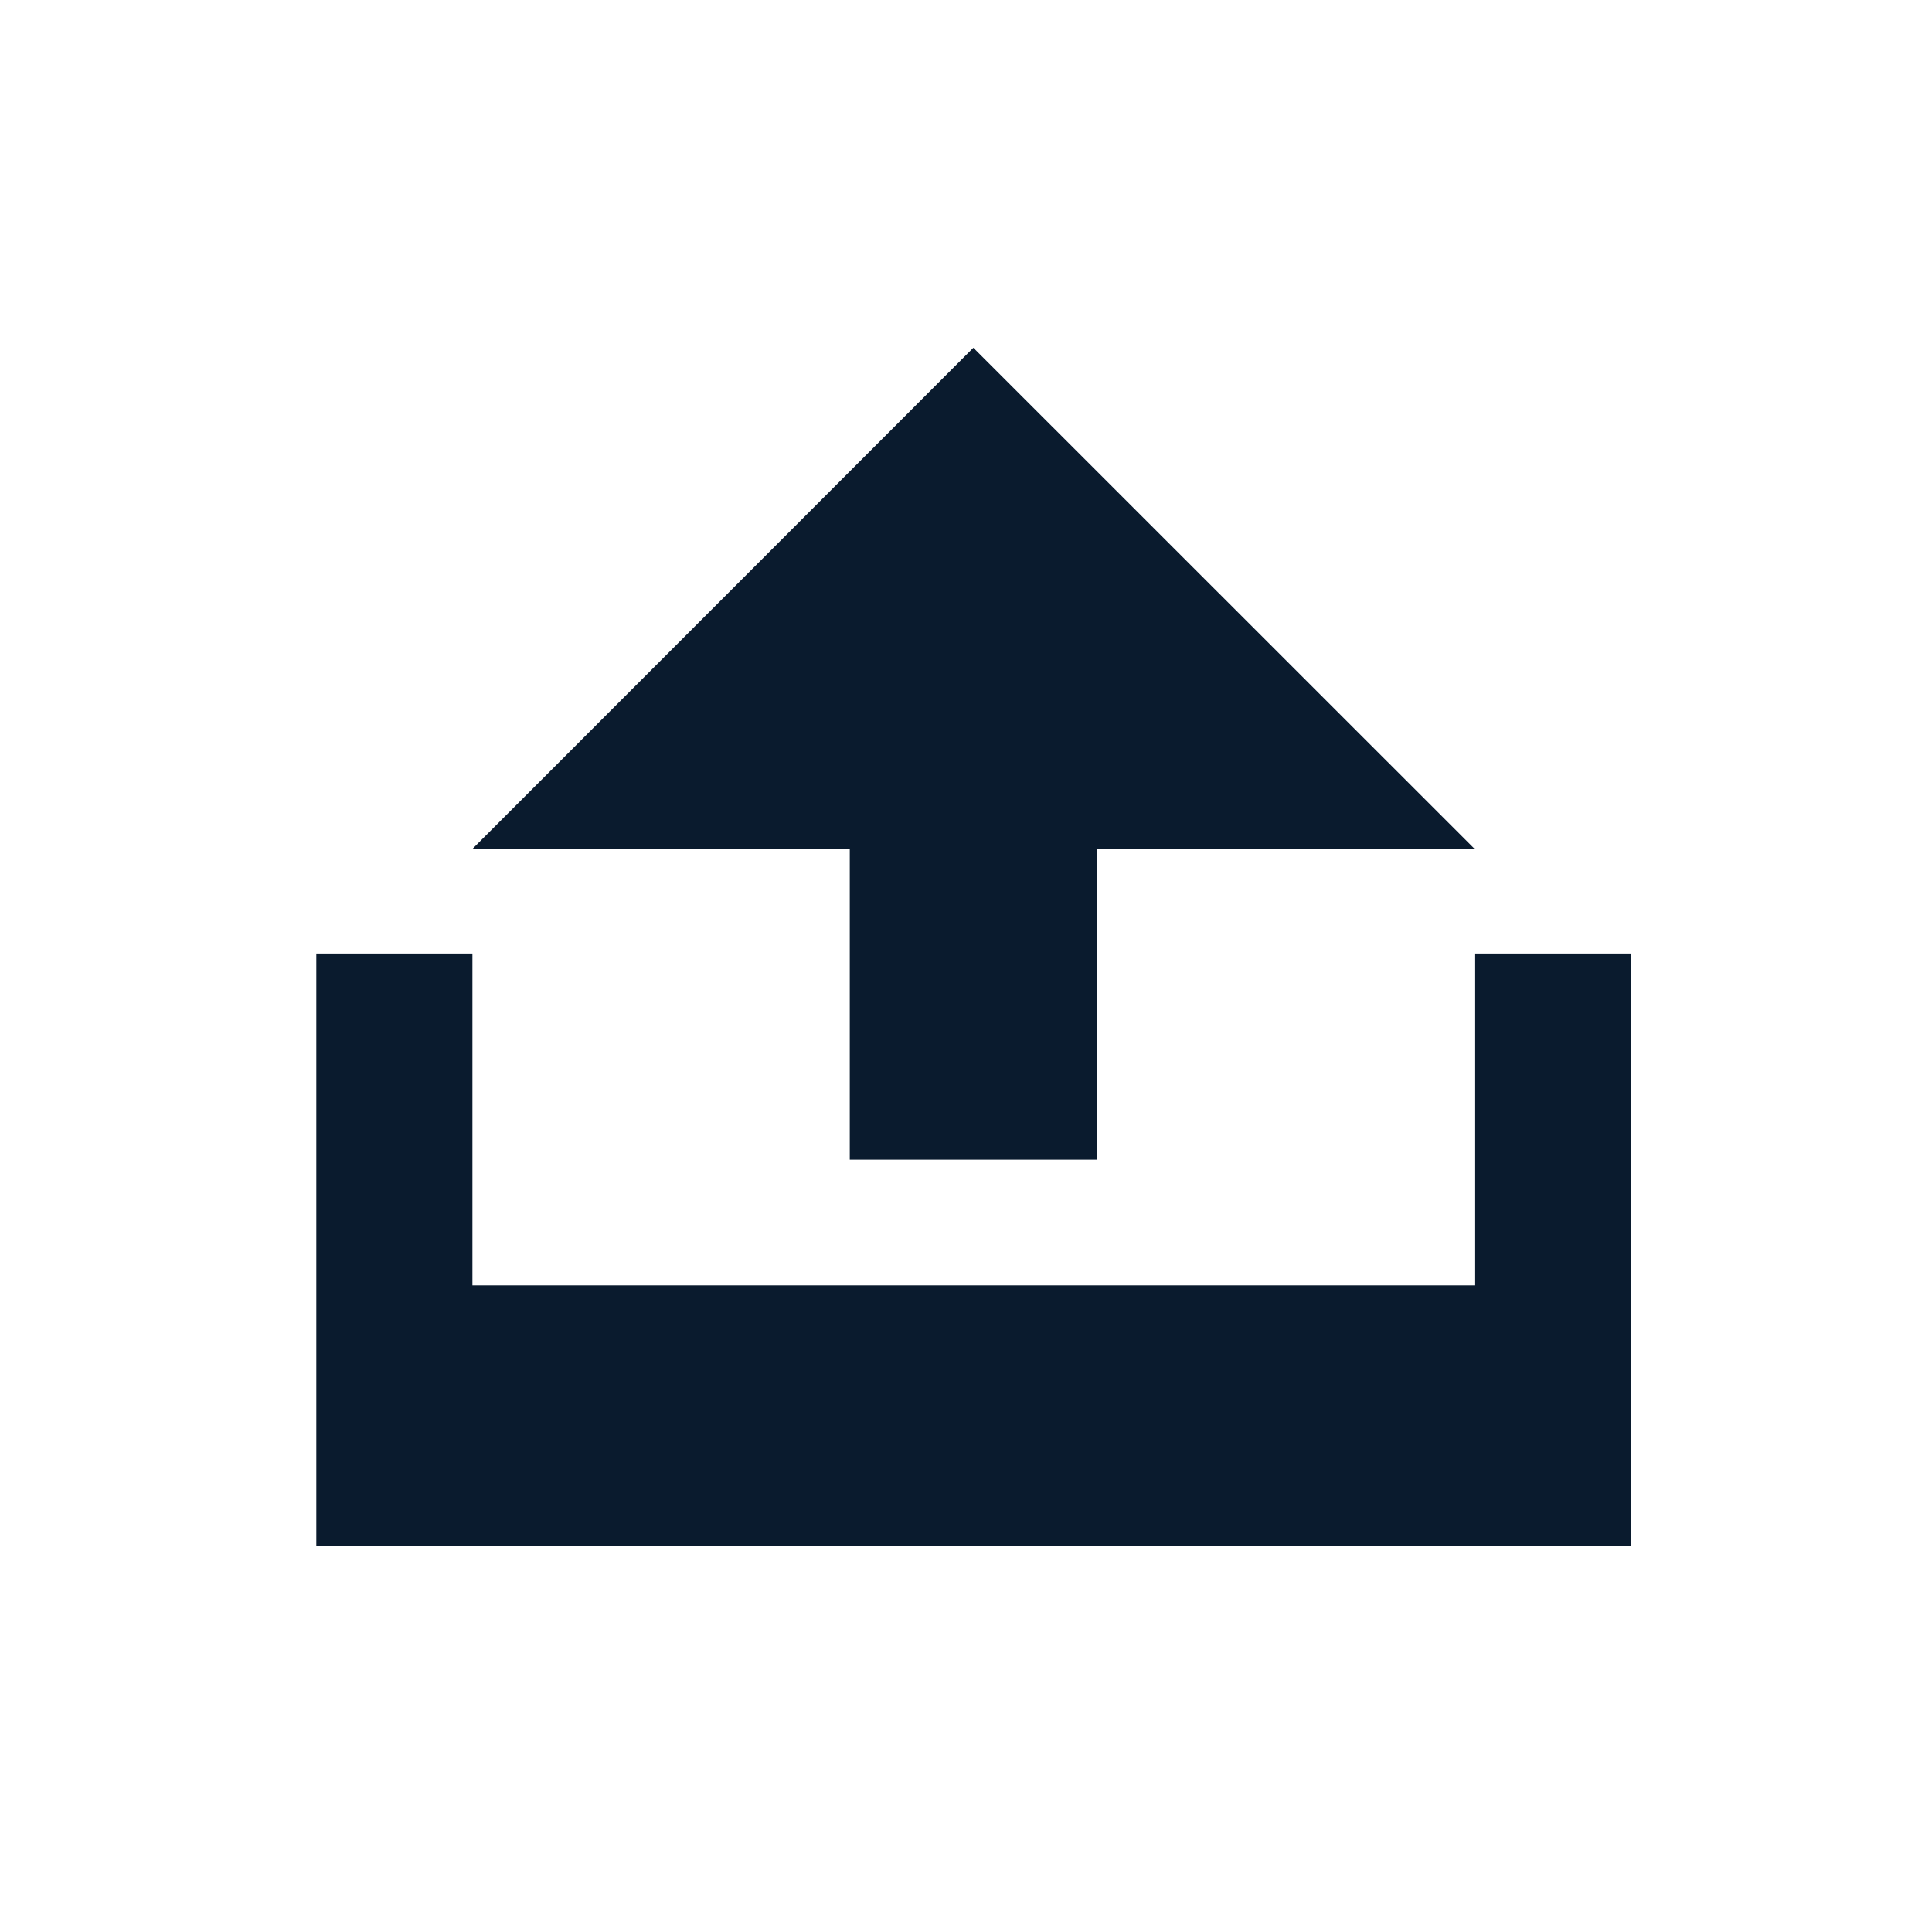 <?xml version="1.0" encoding="utf-8"?>
<!-- Generator: Adobe Illustrator 27.1.1, SVG Export Plug-In . SVG Version: 6.00 Build 0)  -->
<svg version="1.1" id="Layer_1" xmlns="http://www.w3.org/2000/svg" xmlns:xlink="http://www.w3.org/1999/xlink" x="0px" y="0px"
	 viewBox="0 0 250 250" style="enable-background:new 0 0 250 250;" xml:space="preserve">
<style type="text/css">
	.st0{fill:#0A1B2E;}
</style>
<g>
	<g>
		<g>
			<polygon class="st0" points="125.95,45 61.16,109.82 190.79,109.82 			"/>
		</g>
	</g>
	<g>
		<g>
			<rect x="109.96" y="64.36" class="st0" width="32.01" height="85.7"/>
		</g>
	</g>
	<g>
		<g>
			<polygon class="st0" points="190.79,123.39 190.79,166.33 125.95,166.33 61.13,166.33 61.13,123.39 40.93,123.39 40.93,200 
				125.95,200 211,200 211,123.39 			"/>
		</g>
	</g>
</g>
</svg>
